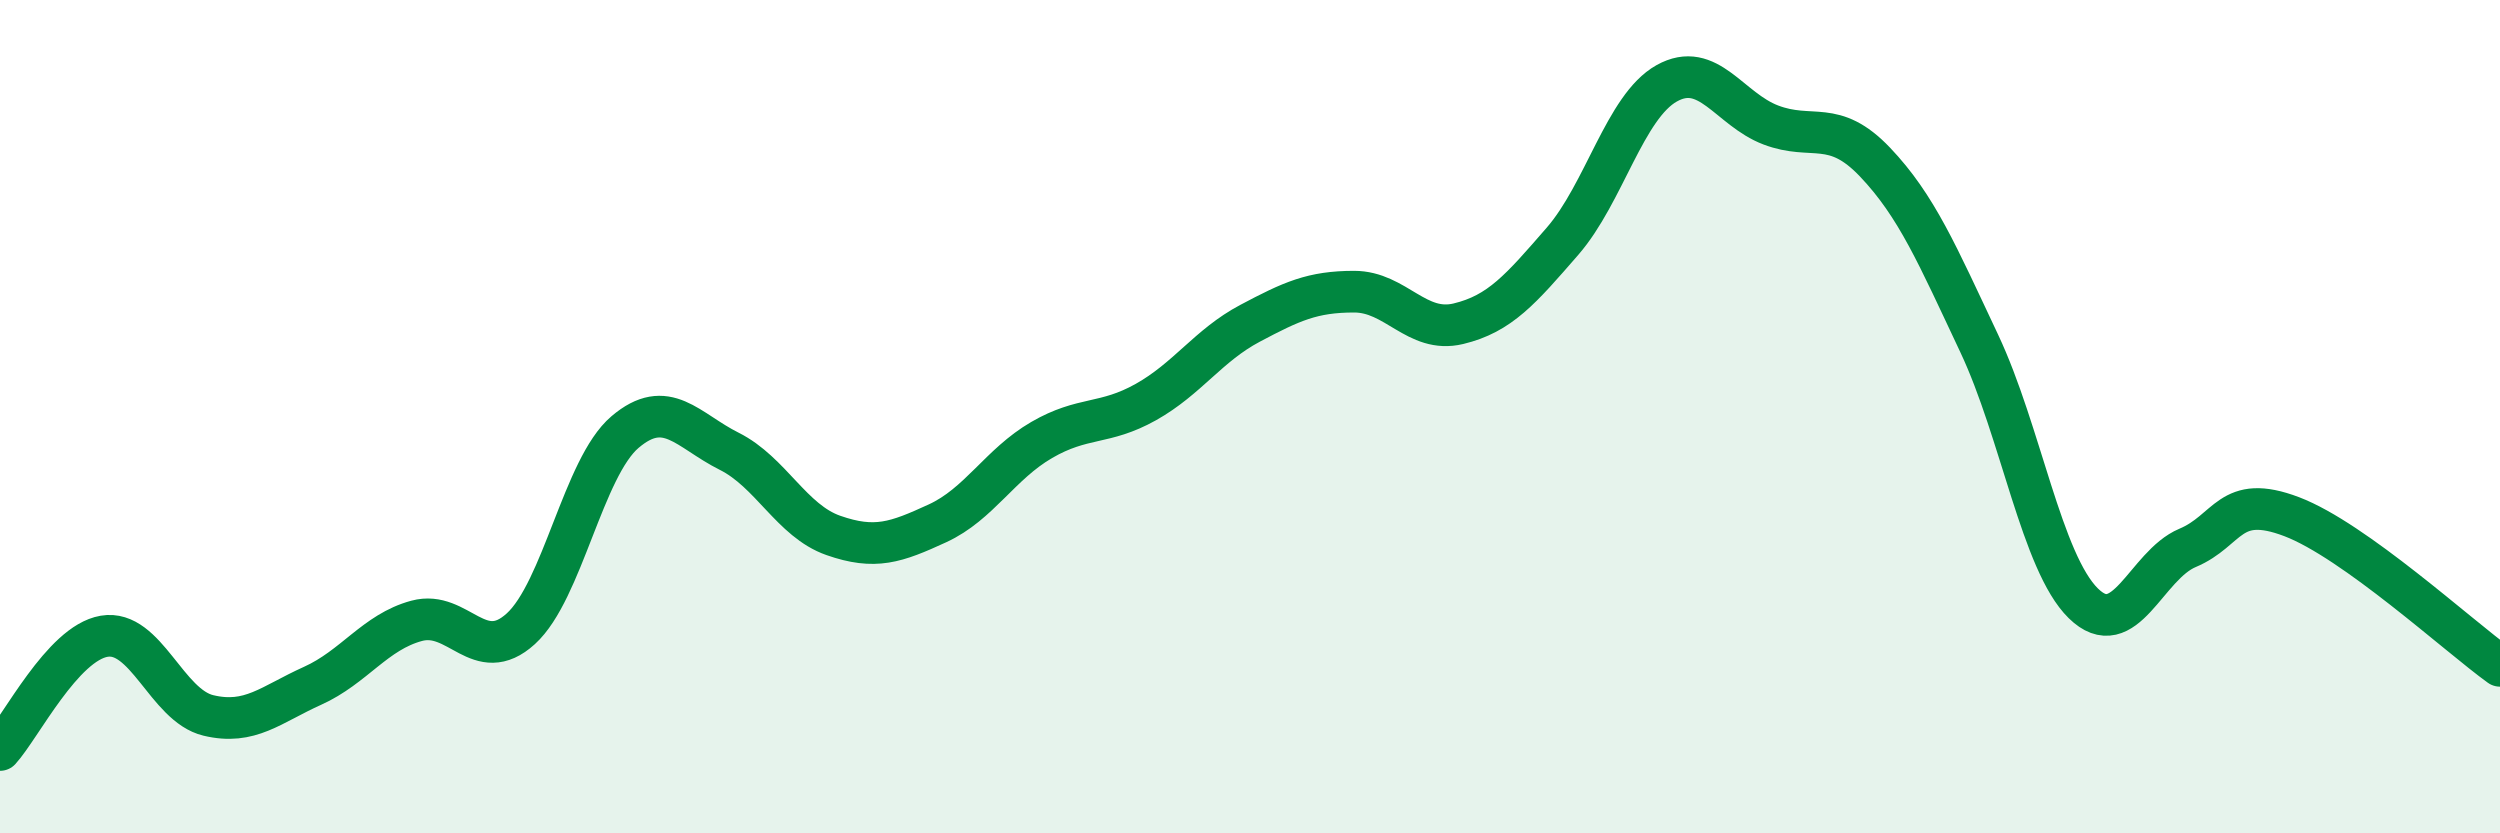 
    <svg width="60" height="20" viewBox="0 0 60 20" xmlns="http://www.w3.org/2000/svg">
      <path
        d="M 0,18 C 0.5,17.45 1.5,15.44 2.5,15.27 C 3.5,15.1 4,16.93 5,17.17 C 6,17.41 6.5,16.91 7.5,16.46 C 8.5,16.01 9,15.17 10,14.9 C 11,14.63 11.5,16 12.5,15.09 C 13.5,14.18 14,11.22 15,10.37 C 16,9.52 16.5,10.33 17.5,10.83 C 18.5,11.33 19,12.5 20,12.85 C 21,13.2 21.5,13.02 22.5,12.56 C 23.5,12.1 24,11.14 25,10.56 C 26,9.98 26.5,10.21 27.5,9.65 C 28.5,9.09 29,8.29 30,7.76 C 31,7.23 31.5,7 32.5,7 C 33.5,7 34,8.01 35,7.77 C 36,7.53 36.5,6.94 37.5,5.79 C 38.5,4.64 39,2.56 40,2 C 41,1.44 41.5,2.62 42.5,3 C 43.5,3.38 44,2.84 45,3.89 C 46,4.94 46.5,6.12 47.5,8.24 C 48.5,10.36 49,13.5 50,14.48 C 51,15.46 51.5,13.57 52.5,13.15 C 53.5,12.73 53.5,11.83 55,12.4 C 56.5,12.97 59,15.26 60,15.98L60 20L0 20Z"
        fill="#008740"
        opacity="0.1"
        stroke-linecap="round"
        stroke-linejoin="round"
      />
      <path
        d="M 0,18 C 0.5,17.45 1.5,15.44 2.5,15.27 C 3.5,15.1 4,16.93 5,17.17 C 6,17.41 6.5,16.91 7.5,16.46 C 8.5,16.01 9,15.17 10,14.9 C 11,14.63 11.5,16 12.5,15.09 C 13.5,14.18 14,11.22 15,10.37 C 16,9.52 16.5,10.33 17.5,10.83 C 18.5,11.33 19,12.5 20,12.85 C 21,13.2 21.5,13.02 22.5,12.56 C 23.5,12.1 24,11.14 25,10.56 C 26,9.98 26.5,10.21 27.5,9.65 C 28.5,9.09 29,8.29 30,7.76 C 31,7.23 31.5,7 32.5,7 C 33.5,7 34,8.01 35,7.77 C 36,7.53 36.5,6.94 37.5,5.79 C 38.5,4.64 39,2.56 40,2 C 41,1.44 41.5,2.62 42.5,3 C 43.5,3.38 44,2.84 45,3.89 C 46,4.94 46.5,6.12 47.5,8.24 C 48.5,10.36 49,13.5 50,14.48 C 51,15.46 51.5,13.57 52.5,13.15 C 53.5,12.73 53.5,11.83 55,12.4 C 56.5,12.97 59,15.26 60,15.98"
        stroke="#008740"
        stroke-width="1"
        fill="none"
        stroke-linecap="round"
        stroke-linejoin="round"
      />
    </svg>
  